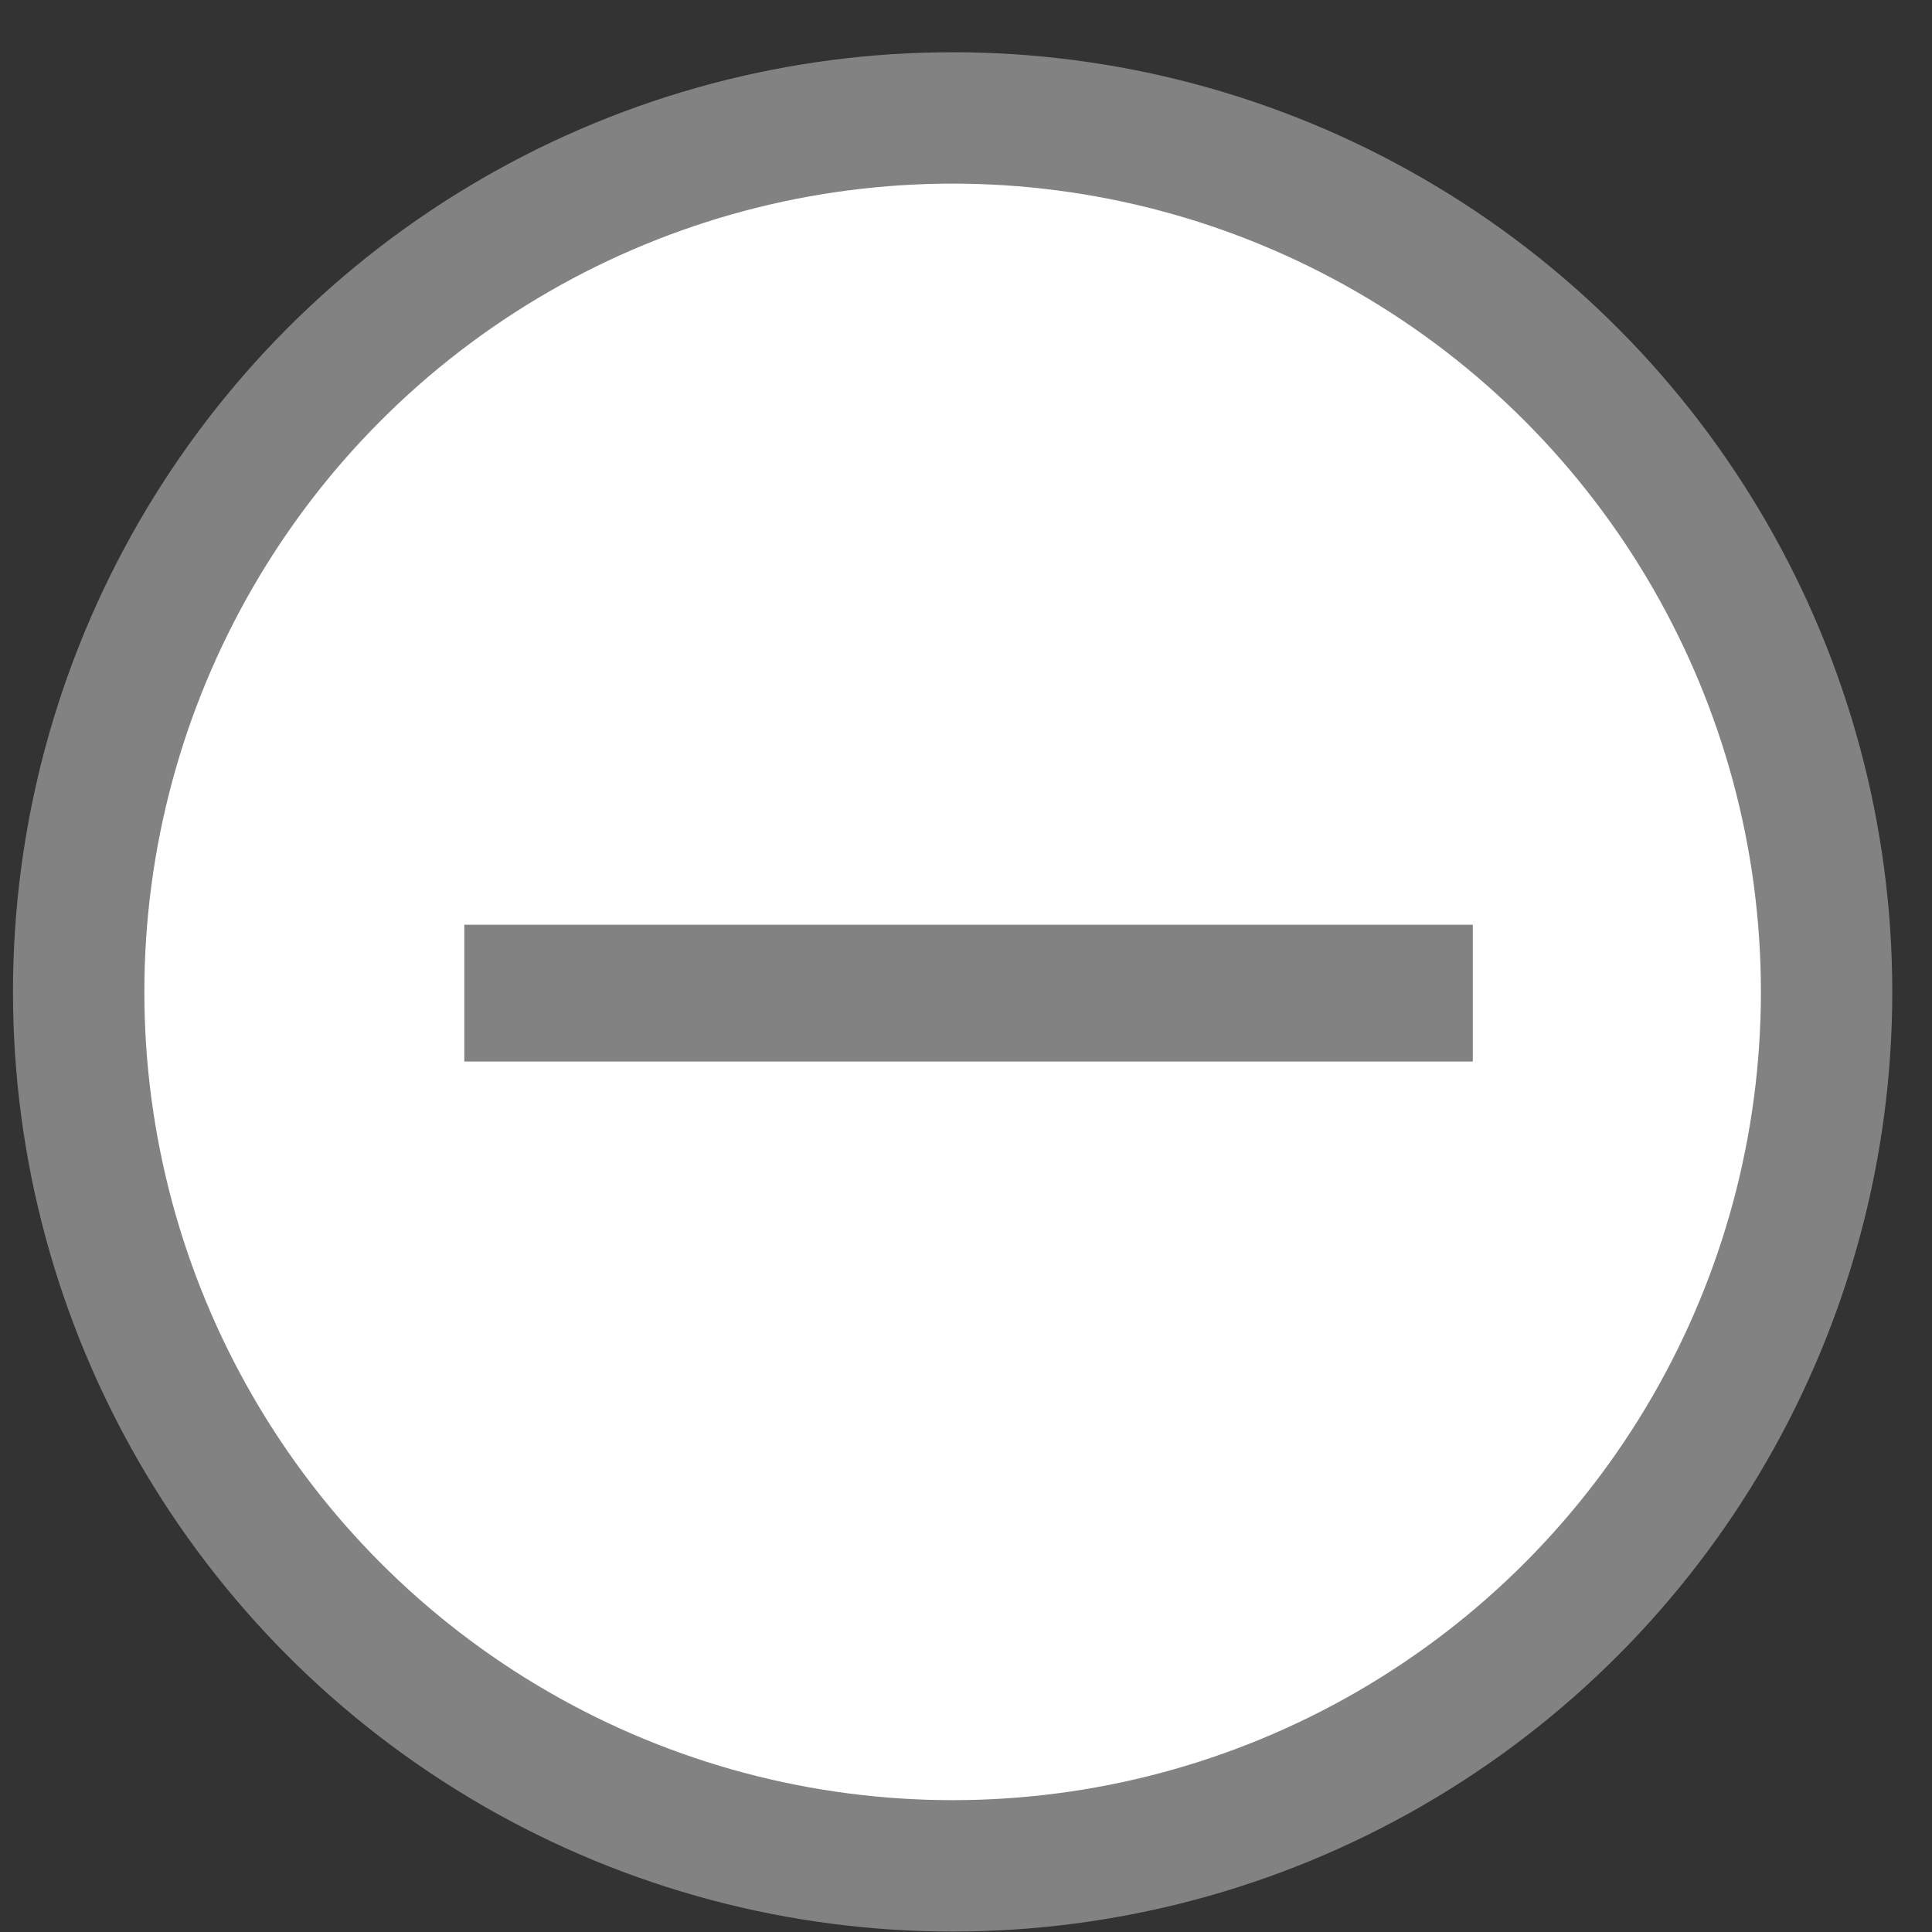 <svg width="25" height="25" viewBox="0 0 25 25" fill="none" xmlns="http://www.w3.org/2000/svg">
<rect x="0" y="0" width="25" height="25" fill="#333333" stroke="none"/>
<circle cx="12.327" cy="12.835" r="11.309" fill="white" stroke="#828282" stroke-width="1.7"/>
<path d="M13.478 13.736H19.058V11.966H13.478H6.008V13.736H13.478Z" fill="#828282"/>
</svg>

